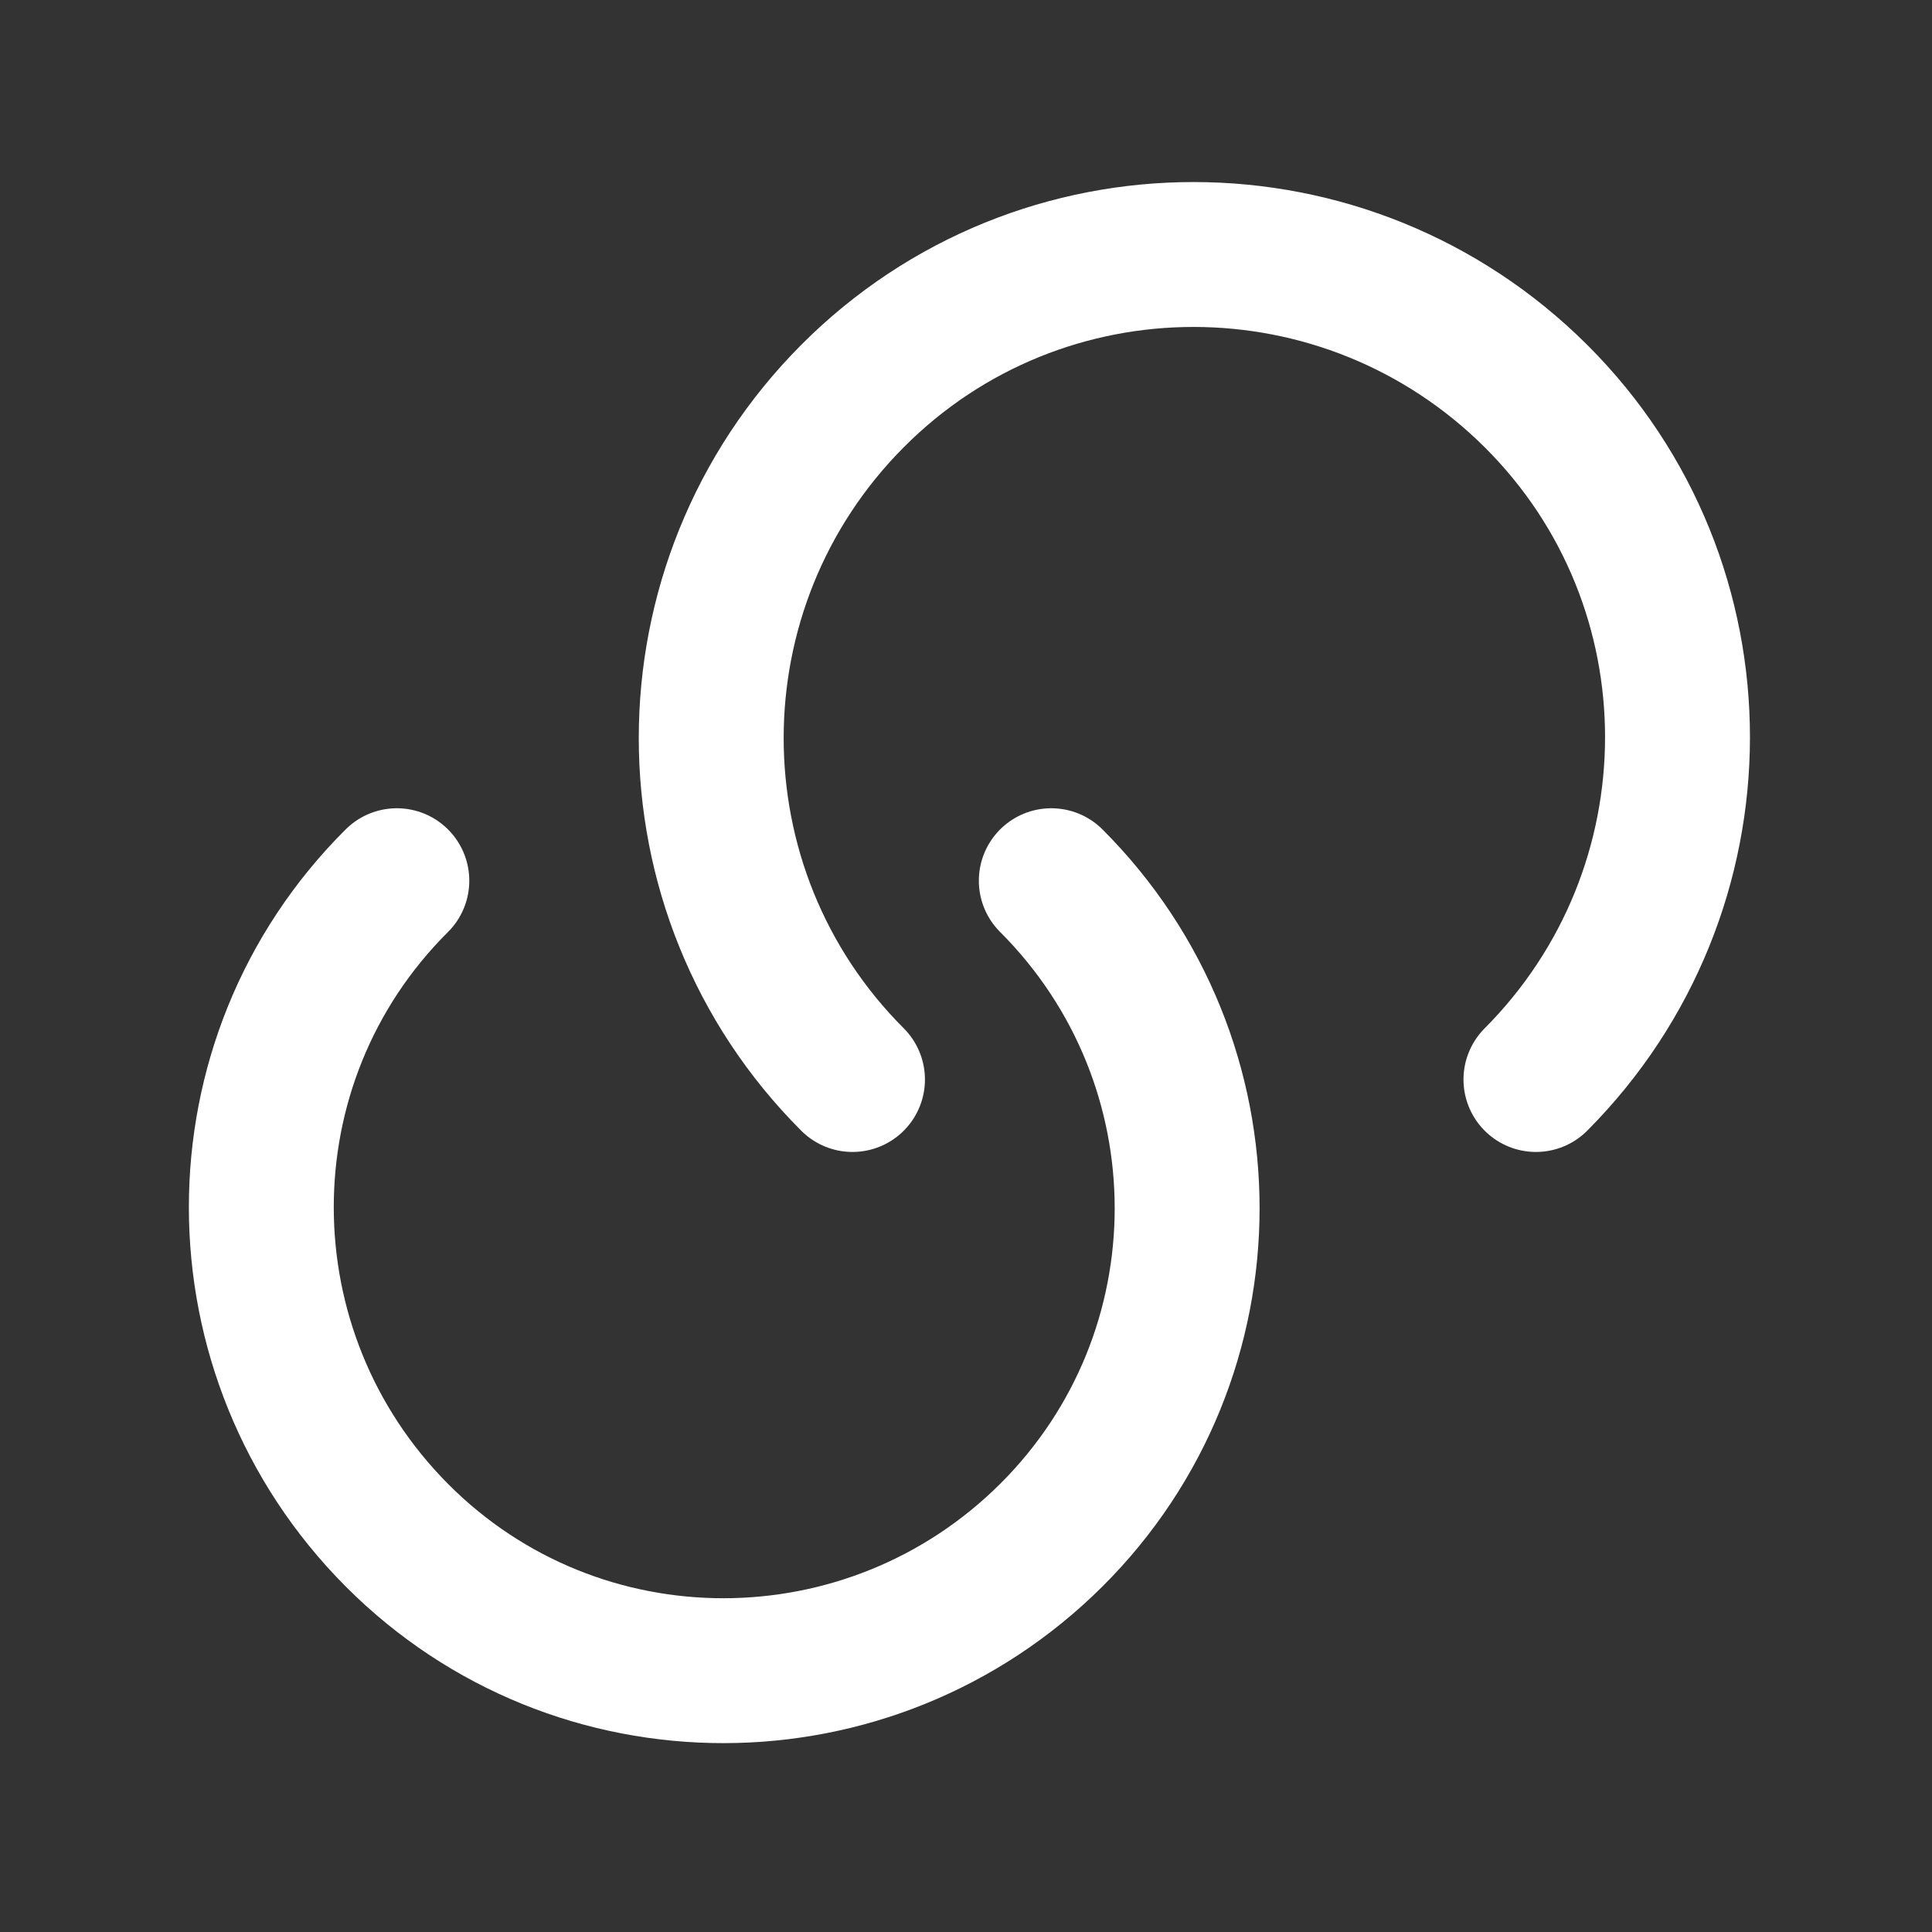 <svg width="20" height="20" viewBox="0 0 20 20" fill="none" xmlns="http://www.w3.org/2000/svg">
<rect x="0" y="0" width="20" height="20" fill="#333333" stroke="none"/>
<path d="M10.883 9.117C12.758 10.992 12.758 14.025 10.883 15.892C9.008 17.758 5.975 17.767 4.108 15.892C2.242 14.017 2.233 10.983 4.108 9.117" stroke="white" stroke-width="1.5" stroke-linecap="round" stroke-linejoin="round"/>
<path d="M8.825 11.175C6.875 9.225 6.875 6.058 8.825 4.1C10.775 2.142 13.941 2.15 15.9 4.1C17.858 6.05 17.85 9.217 15.9 11.175" stroke="white" stroke-width="1.5" stroke-linecap="round" stroke-linejoin="round"/>
</svg>
